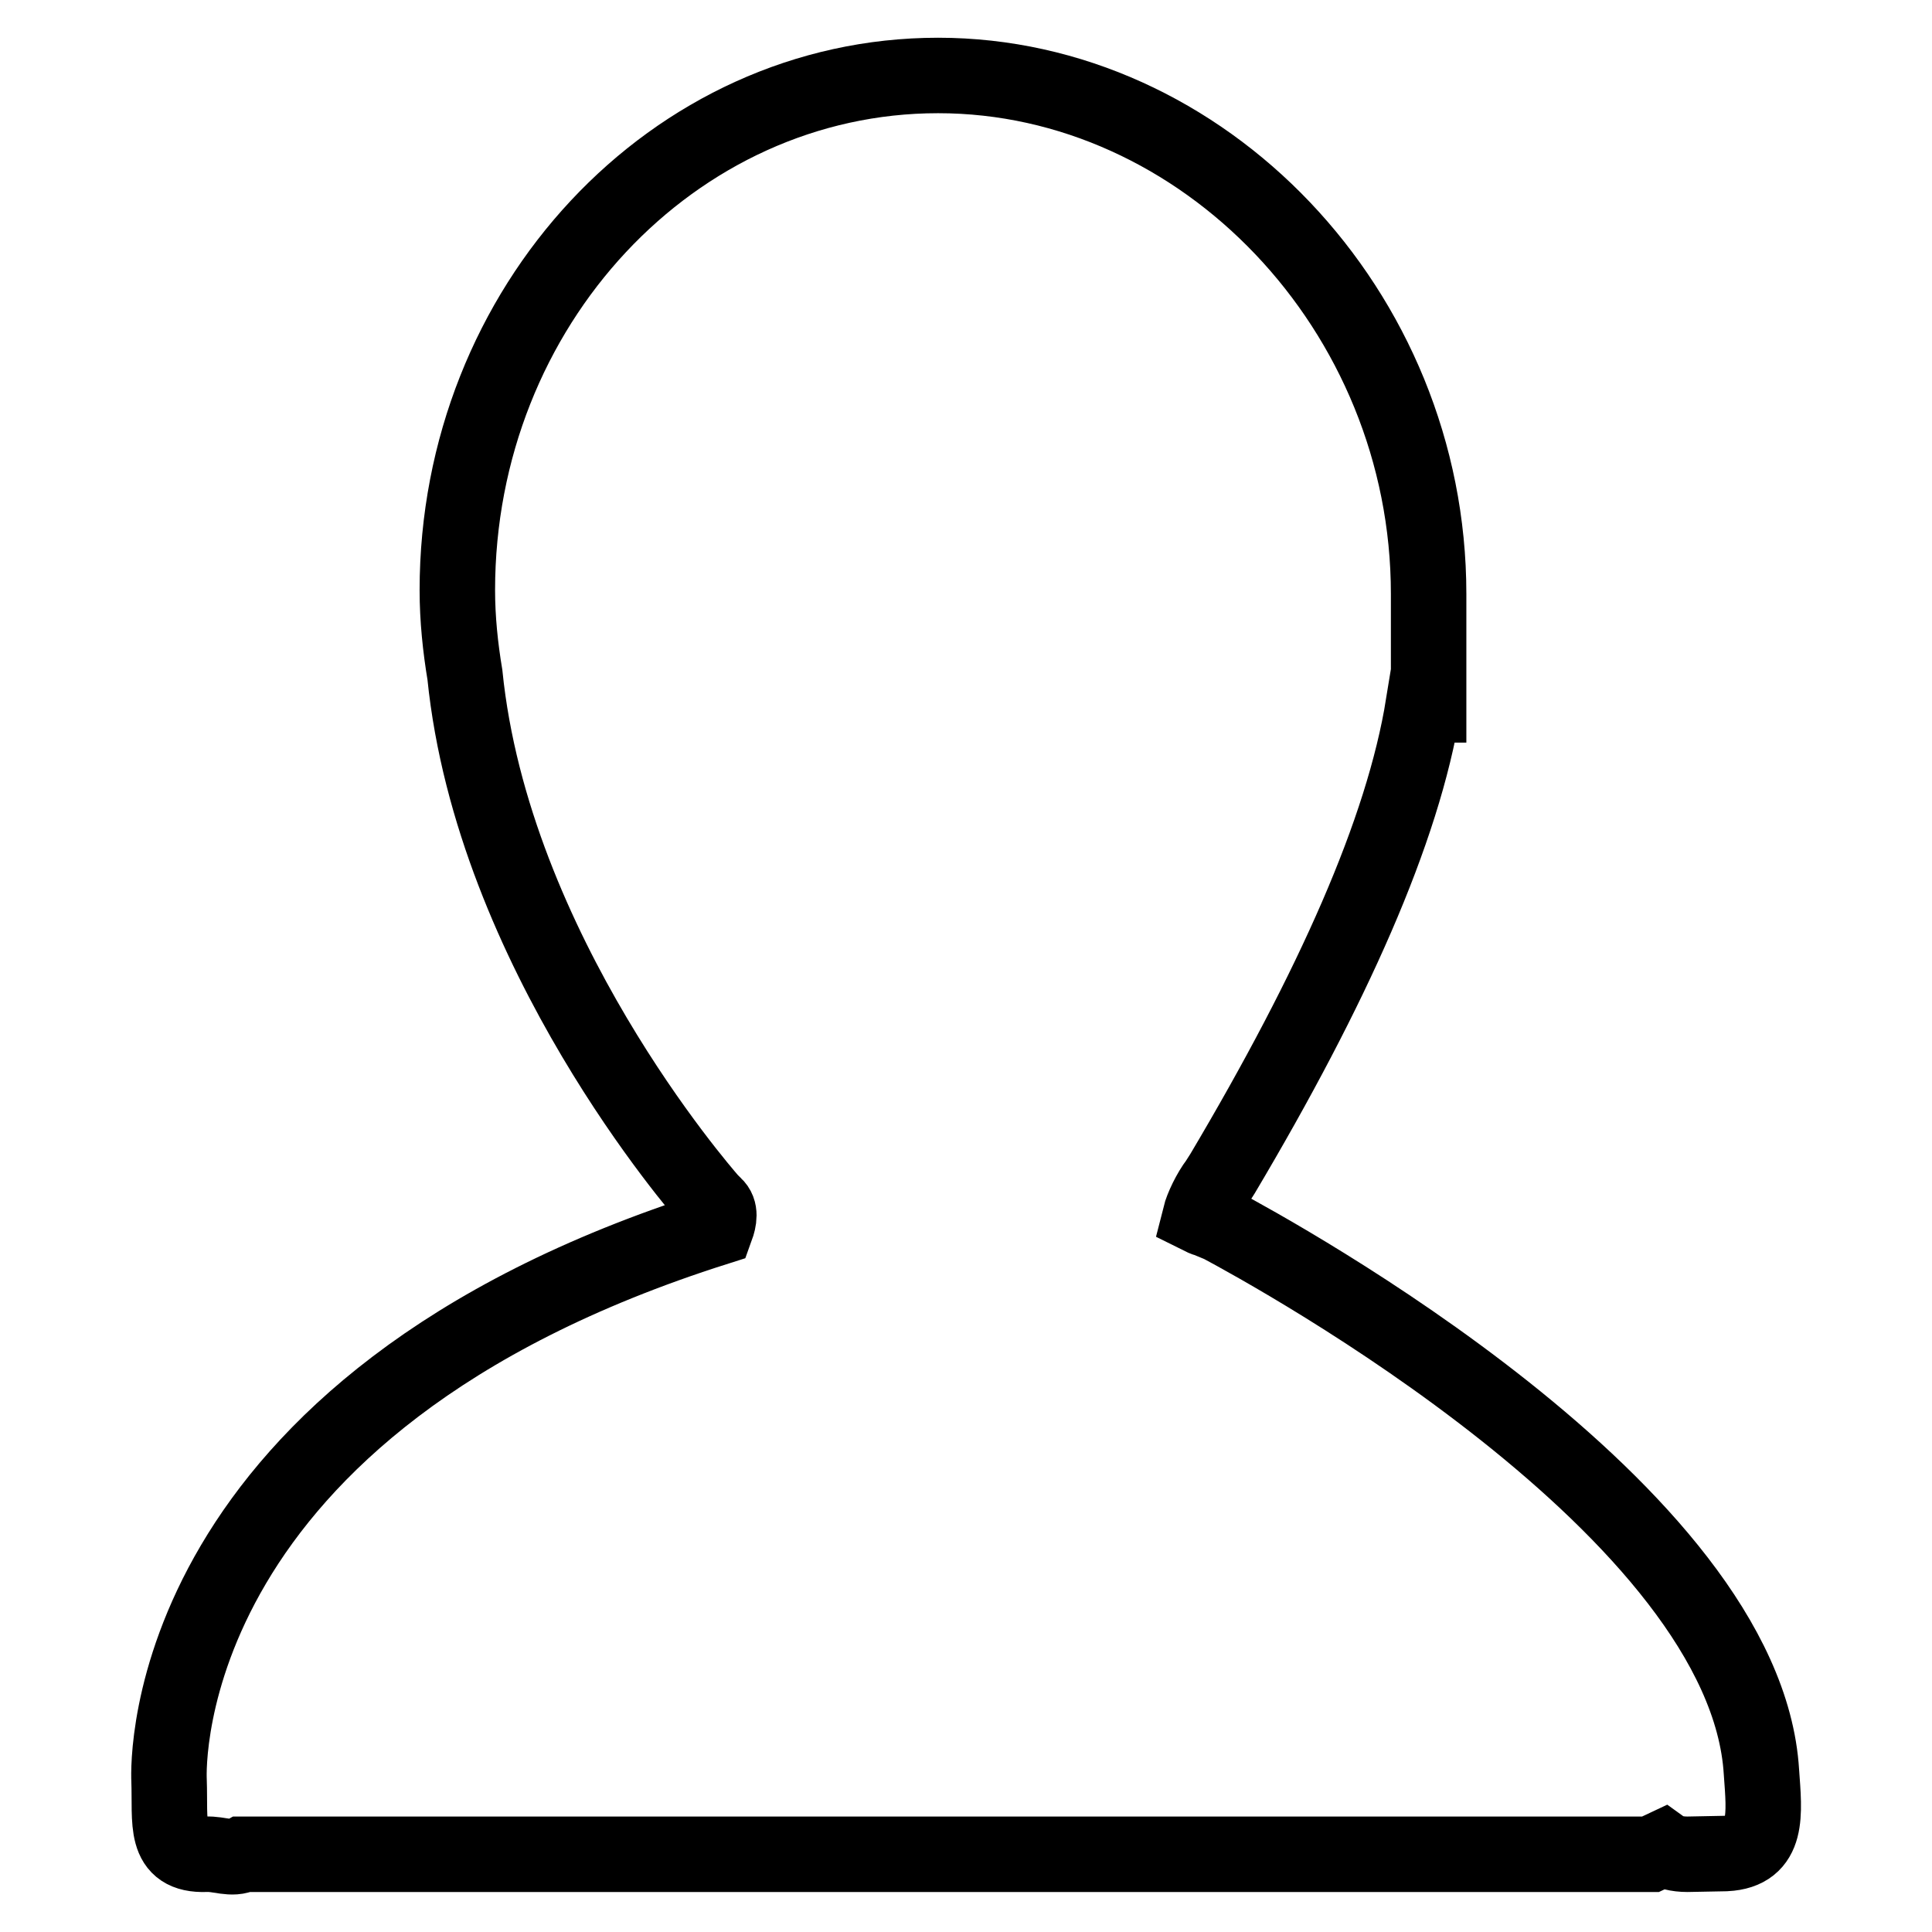 <?xml version="1.0" encoding="utf-8"?>
<!-- Svg Vector Icons : http://www.onlinewebfonts.com/icon -->
<!DOCTYPE svg PUBLIC "-//W3C//DTD SVG 1.1//EN" "http://www.w3.org/Graphics/SVG/1.1/DTD/svg11.dtd">
<svg version="1.1" xmlns="http://www.w3.org/2000/svg" xmlns:xlink="http://www.w3.org/1999/xlink" x="0px" y="0px" viewBox="0 0 256 256" enable-background="new 0 0 256 256" xml:space="preserve">
<g> <path stroke-width="10" fill-opacity="0" stroke="#000000"  d="M228.7,245.6c-0.2,0-4.9,0.1-5.1,0.1c-1.4,0-2.5-0.3-3.2-0.8l-1.7,0.8H32.2c-1.4,0.8-3.2-0.1-4.9,0 c-5.7,0.2-4.7-4.2-4.9-9.8c-0.1-2.1-1.3-49.8,72.5-73.2c0.4-1.1,0.6-2.3-0.2-3l-0.6-0.6c-1.3-1.5-28.8-33.1-32.5-69.7 c-0.6-3.6-1-7.4-1-11.2c0-37.6,28.6-68.2,63.7-68.2s65,31.1,65,68.7c0,6.1,0,9.9,0,14.7h-0.7c-2.7,16.7-12,37.5-26.6,62.1l-0.7,1.1 c-1,1.3-2,3.4-2.3,4.6c0.2,0.1,0.6,0.3,1,0.4l1.7,0.7c7.1,3.8,69.6,37.9,71.7,72.5C233.8,240.4,234.4,245.3,228.7,245.6 L228.7,245.6z"/></g>
</svg>